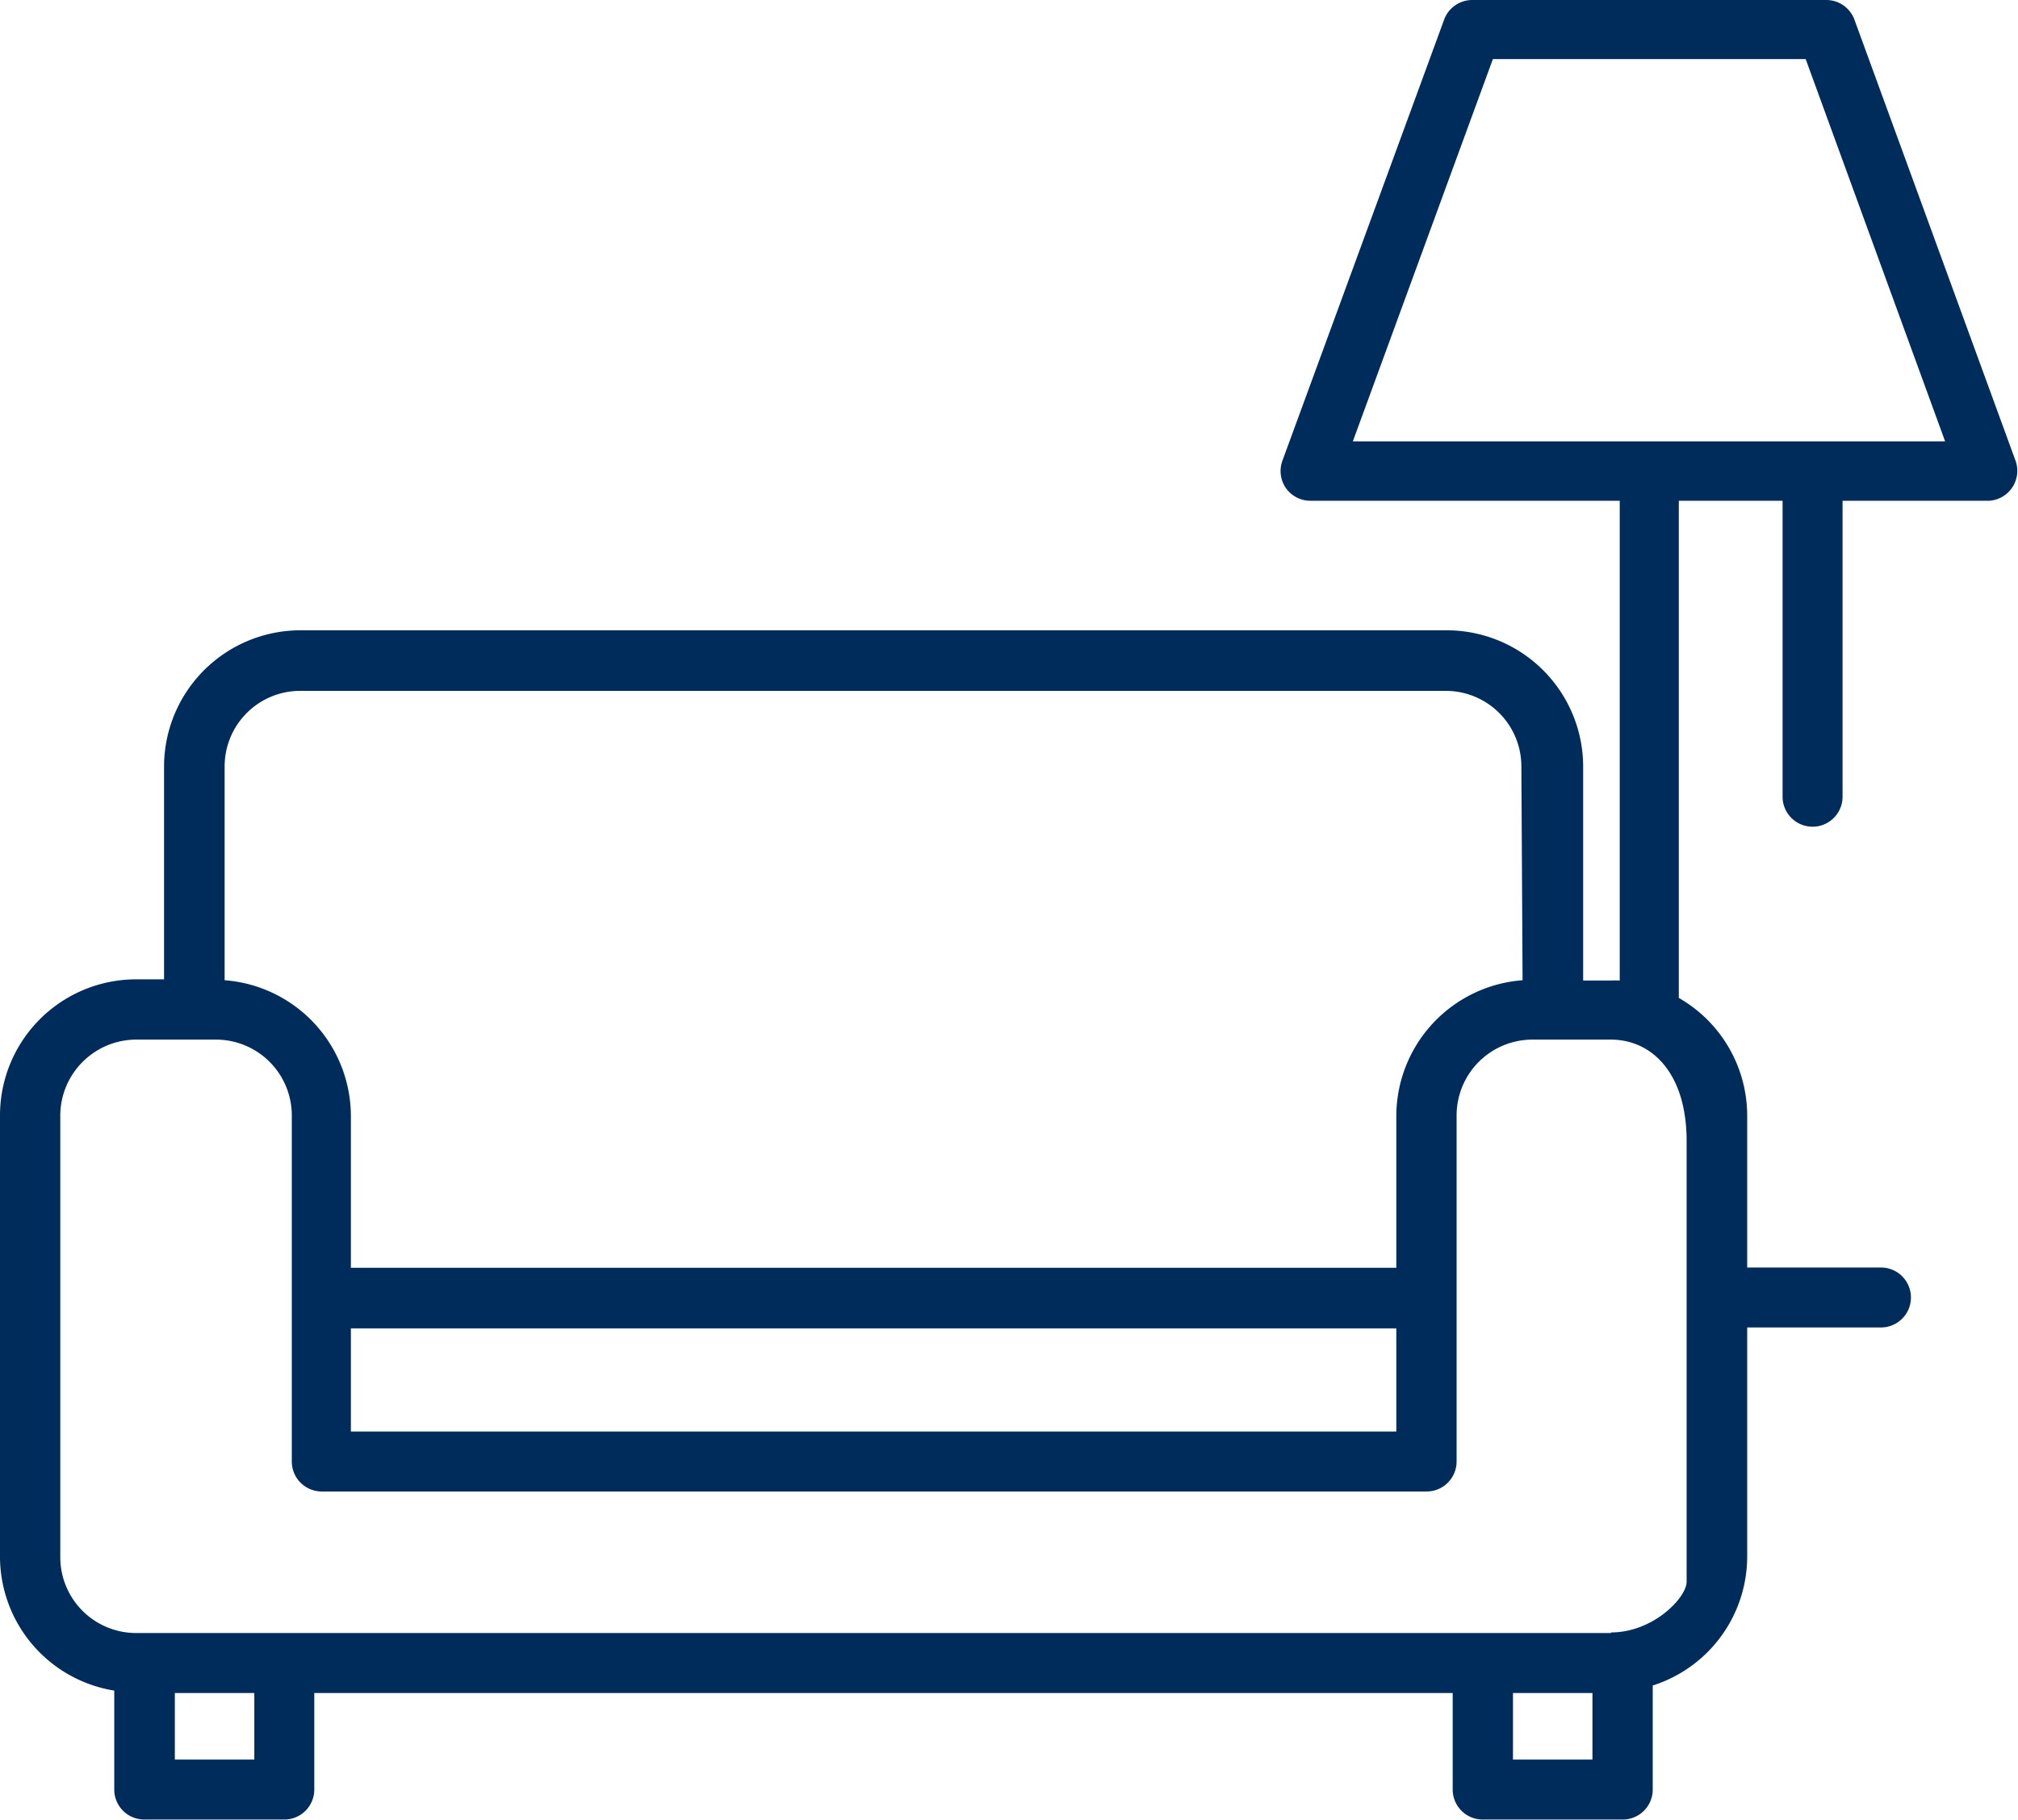 <svg id="Ebene_1" data-name="Ebene 1" xmlns="http://www.w3.org/2000/svg" viewBox="0 0 67.29 60.7"><defs><style>.cls-1{fill:#002c5b;}</style></defs><path class="cls-1" d="M69,20.46,63.62,5.73a1,1,0,0,0-.93-.64H50.88a1,1,0,0,0-.93.64l-5.4,14.73a1,1,0,0,0,.12.91,1,1,0,0,0,.81.42H55.8v16a2.85,2.85,0,0,0-.29,0h-.93v-7.1A4.55,4.55,0,0,0,50,26.11H11.8a4.55,4.55,0,0,0-4.54,4.54v7.1H6.33a4.54,4.54,0,0,0-4.54,4.54V57A4.53,4.53,0,0,0,5.6,61.47v3.3a1,1,0,0,0,1,1h4.67a1,1,0,0,0,1-1V61.55H50.23v3.22a1,1,0,0,0,1,1H55.9a1,1,0,0,0,1-1V61.3A4.52,4.52,0,0,0,60.05,57V49.36h4.46a1,1,0,0,0,0-2H60.05V42.29a4.53,4.53,0,0,0-2.28-3.92V21.79h3.46v9.87a1,1,0,1,0,2,0V21.79h4.88A1,1,0,0,0,69,20.46Zm-2.35-.65H46.9L51.57,7.06H62ZM52.24,61.55h2.65v2.22H52.24Zm3.27-2H6.33A2.53,2.53,0,0,1,3.8,57V42.29a2.54,2.54,0,0,1,2.53-2.53H9a2.53,2.53,0,0,1,2.52,2.53V53.83a1,1,0,0,0,1,1H49.36a1,1,0,0,0,1-1V42.29a2.53,2.53,0,0,1,2.52-2.53h2.62c1.39,0,2.53,1.14,2.53,3.38V57.86C58,58.4,56.9,59.53,55.51,59.53Zm-47.89,2h2.65v2.22H7.62ZM52.56,37.78a4.55,4.55,0,0,0-4.21,4.51v5.08H13.49V42.29a4.55,4.55,0,0,0-4.21-4.51V30.65a2.52,2.52,0,0,1,2.52-2.52H50a2.52,2.52,0,0,1,2.52,2.52ZM13.49,49.39H48.35v3.44H13.49Z" transform="translate(-1.79 -5.09)"/></svg>